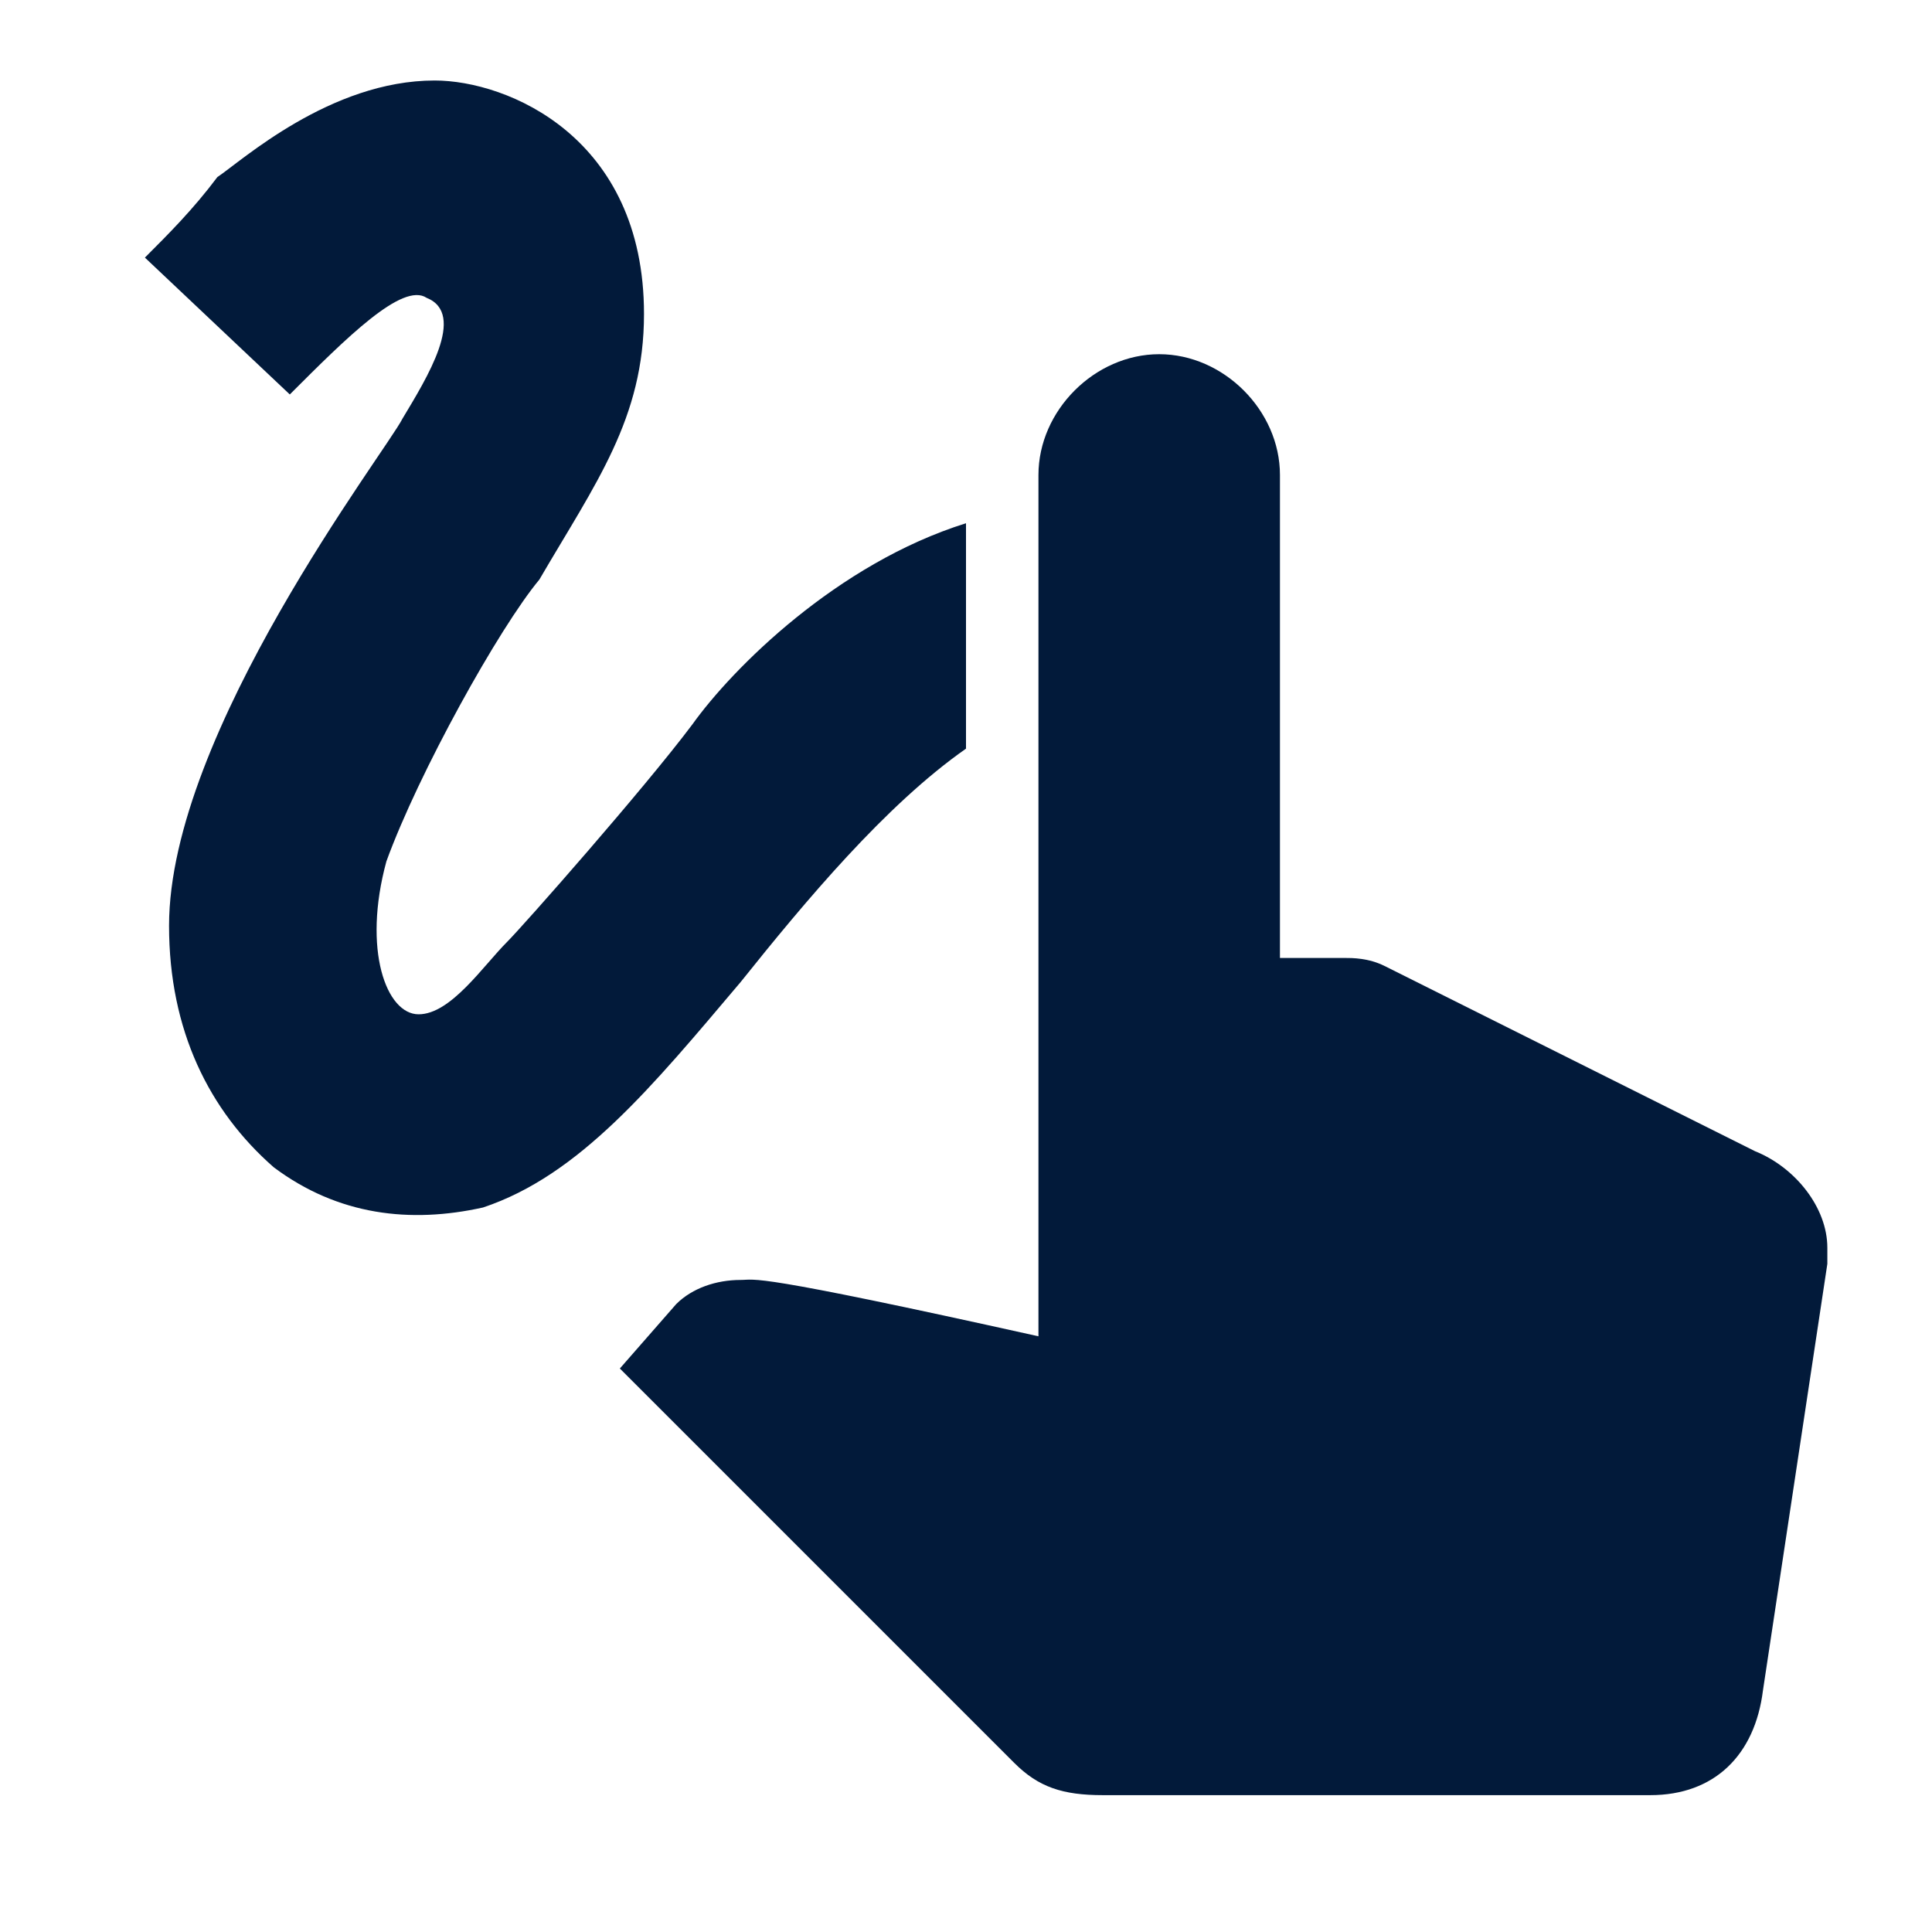 <?xml version="1.0" encoding="utf-8"?>
<!-- Generator: Adobe Illustrator 24.0.0, SVG Export Plug-In . SVG Version: 6.00 Build 0)  -->
<svg version="1.1" id="Calque_1" xmlns="http://www.w3.org/2000/svg" xmlns:xlink="http://www.w3.org/1999/xlink" x="0px" y="0px"
	 viewBox="0 0 24 24" style="enable-background:new 0 0 24 24;" xml:space="preserve">
<style type="text/css">
	.st0{fill:#021A3A;}
</style>
<g>
	<g>
		<path class="st0" d="M21.8,14.3L17.2,12c-0.2-0.1-0.4-0.1-0.5-0.1h-0.8v-6c0-0.8-0.7-1.5-1.5-1.5s-1.5,0.7-1.5,1.5v10.7
			c-3.6-0.8-3.5-0.7-3.7-0.7c-0.3,0-0.6,0.1-0.8,0.3L7.7,17l4.9,4.9c0.3,0.3,0.6,0.4,1.1,0.4h6.8c0.8,0,1.3-0.5,1.4-1.3l0.8-5.3
			c0-0.1,0-0.1,0-0.2C22.7,15,22.3,14.5,21.8,14.3z"/>
	</g>
</g>
<g>
	<path class="st0" d="M9.2,12.2c0.8-1,1.8-2.2,2.8-2.9V6.9c0-0.2,0-0.3,0-0.4C10.4,7,9.1,8.3,8.6,9C8,9.8,6.5,11.5,6.3,11.7
		C6,12,5.6,12.6,5.2,12.6c-0.4,0-0.7-0.8-0.4-1.9c0.4-1.1,1.4-2.9,1.9-3.5C7.4,6,8,5.2,8,3.9C8,1.7,6.3,1,5.4,1C4.1,1,3,2,2.7,2.2
		C2.4,2.6,2.1,2.9,1.8,3.2l1.8,1.7C4.3,4.2,5,3.5,5.3,3.7c0.5,0.2,0,1-0.3,1.5c-0.2,0.4-2.9,3.9-2.9,6.3c0,1.3,0.5,2.3,1.3,3
		c0.8,0.6,1.7,0.7,2.6,0.5C7.2,14.6,8.1,13.5,9.2,12.2z"/>
</g>
</svg>
